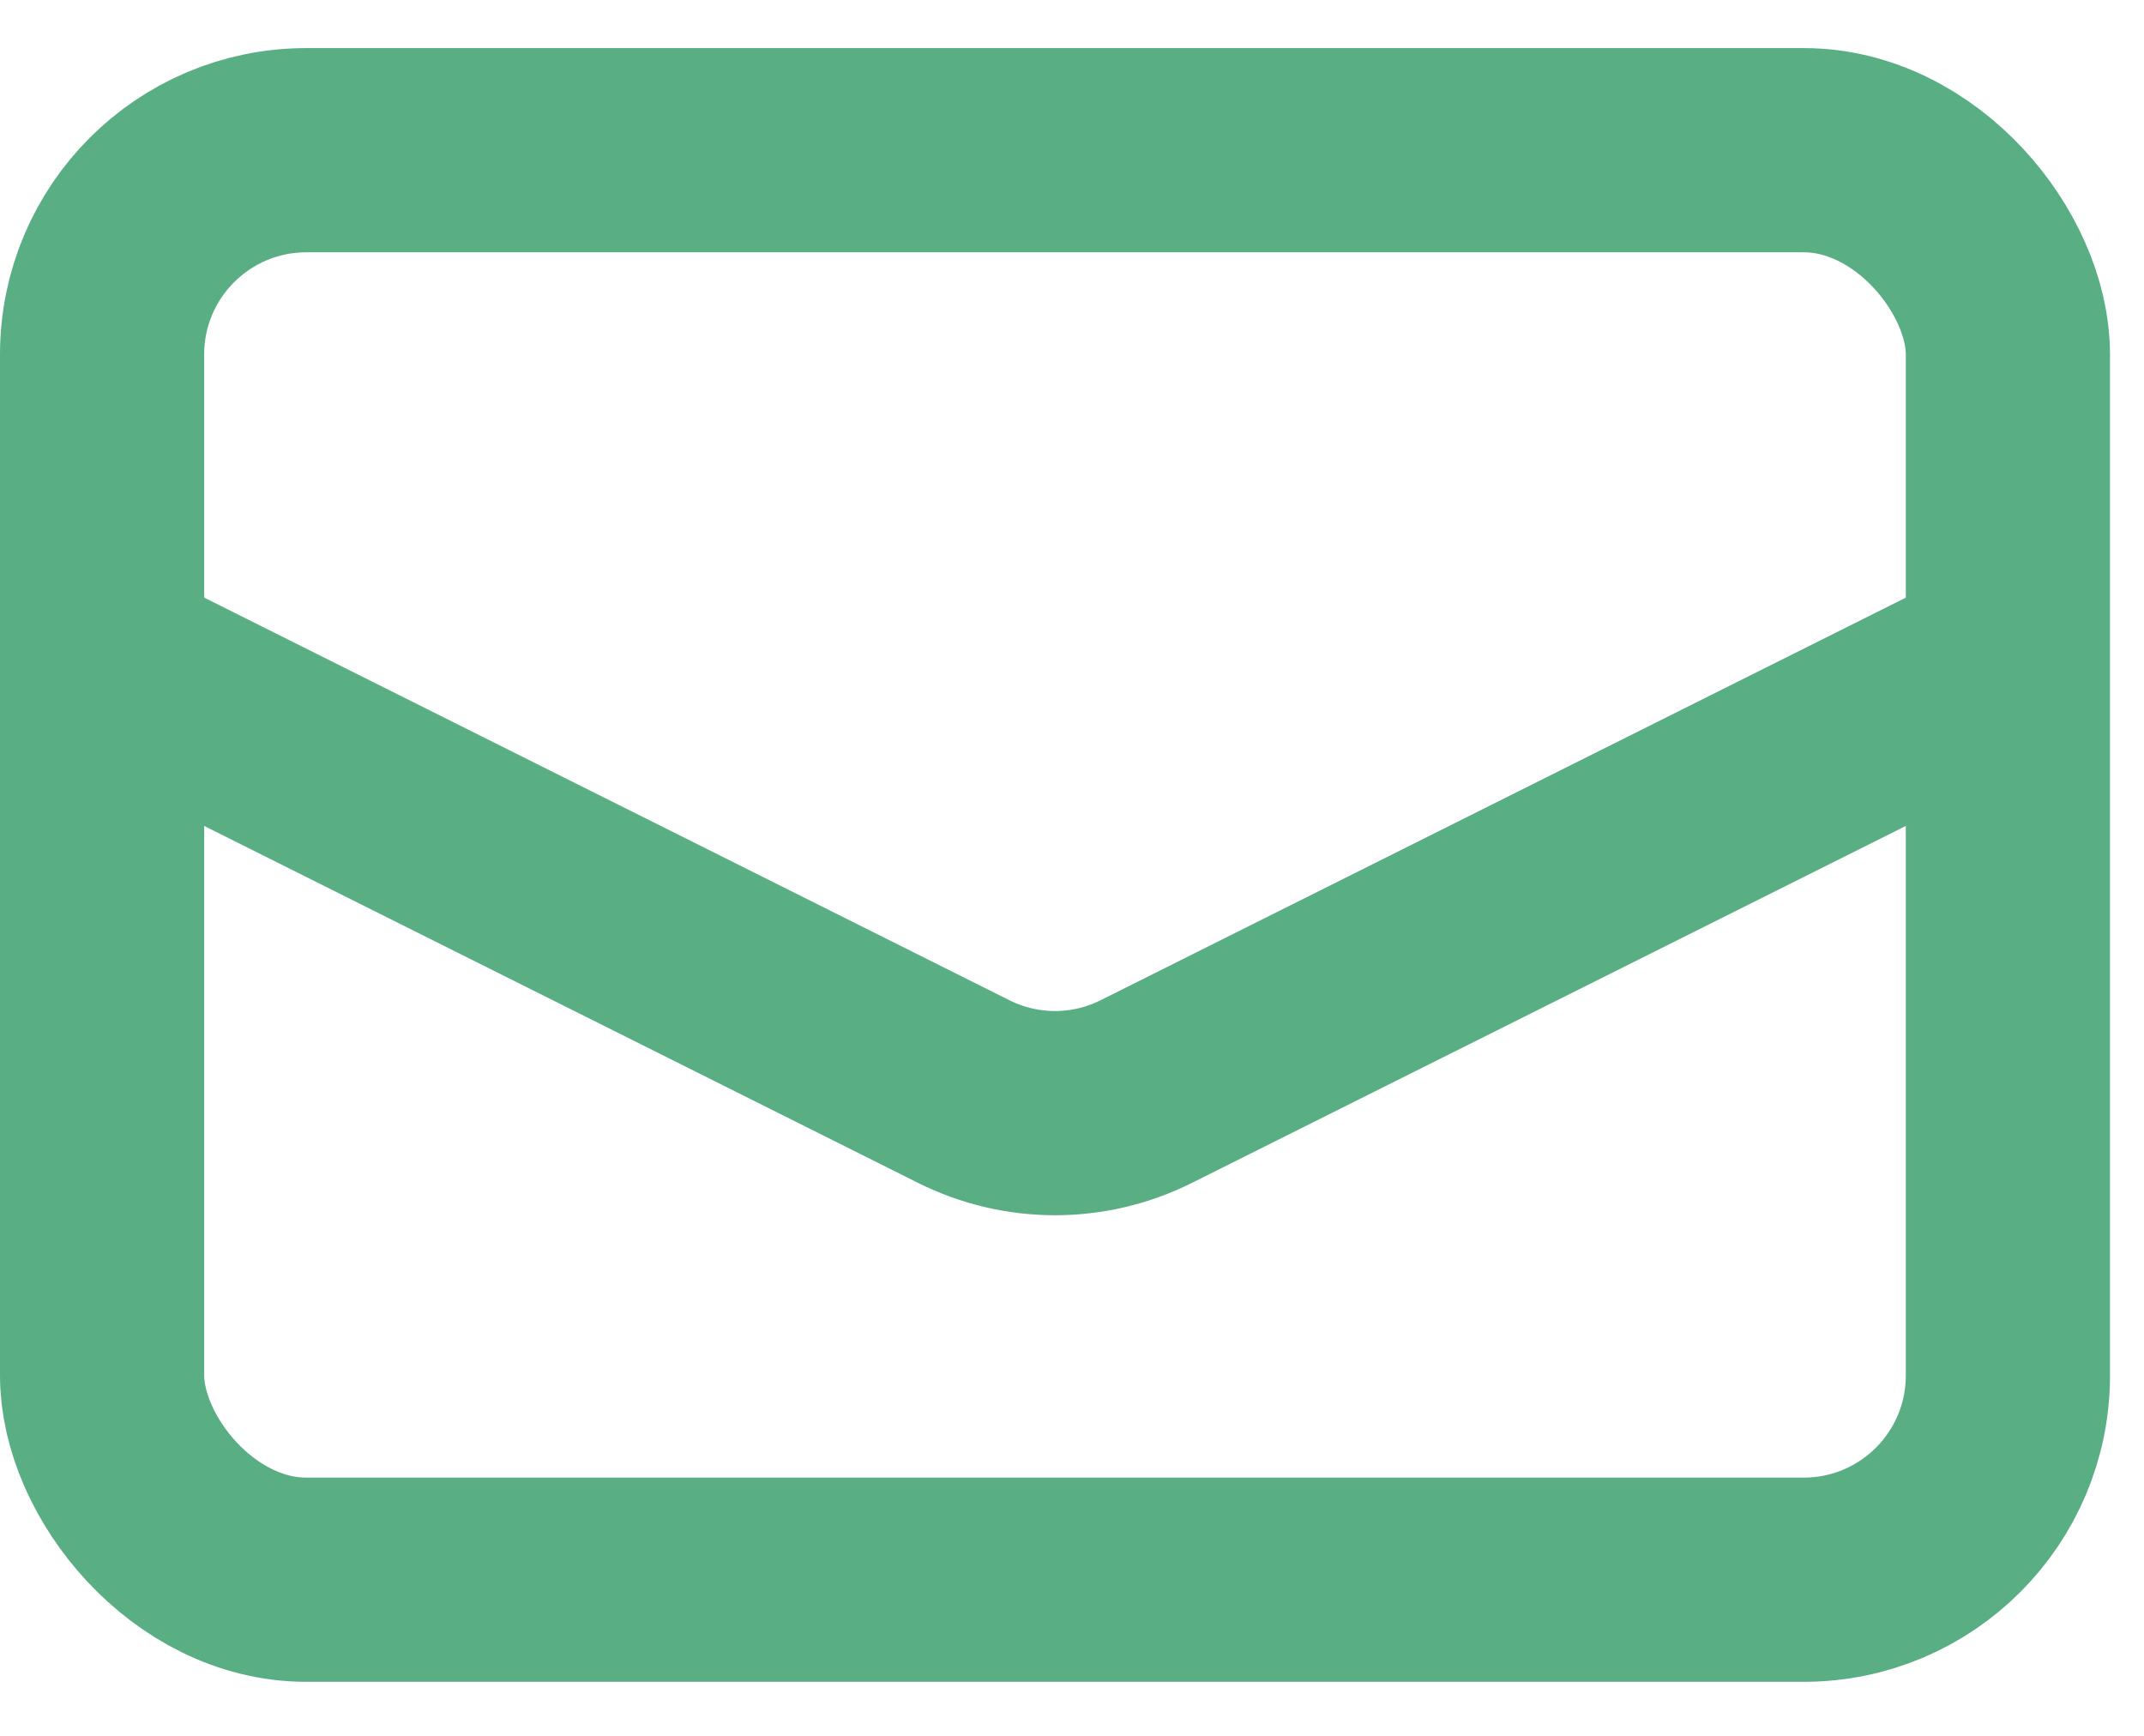 <svg width="21" height="17" viewBox="0 0 21 17" fill="none" xmlns="http://www.w3.org/2000/svg">
<path d="M1 6.471L9.439 10.69C10.002 10.972 10.665 10.972 11.228 10.69L19.667 6.471" stroke="#59AE84" stroke-width="2"/>
<rect x="1" y="1.471" width="18.667" height="14" rx="2" stroke="#59AE84" stroke-width="2"/>
</svg>
